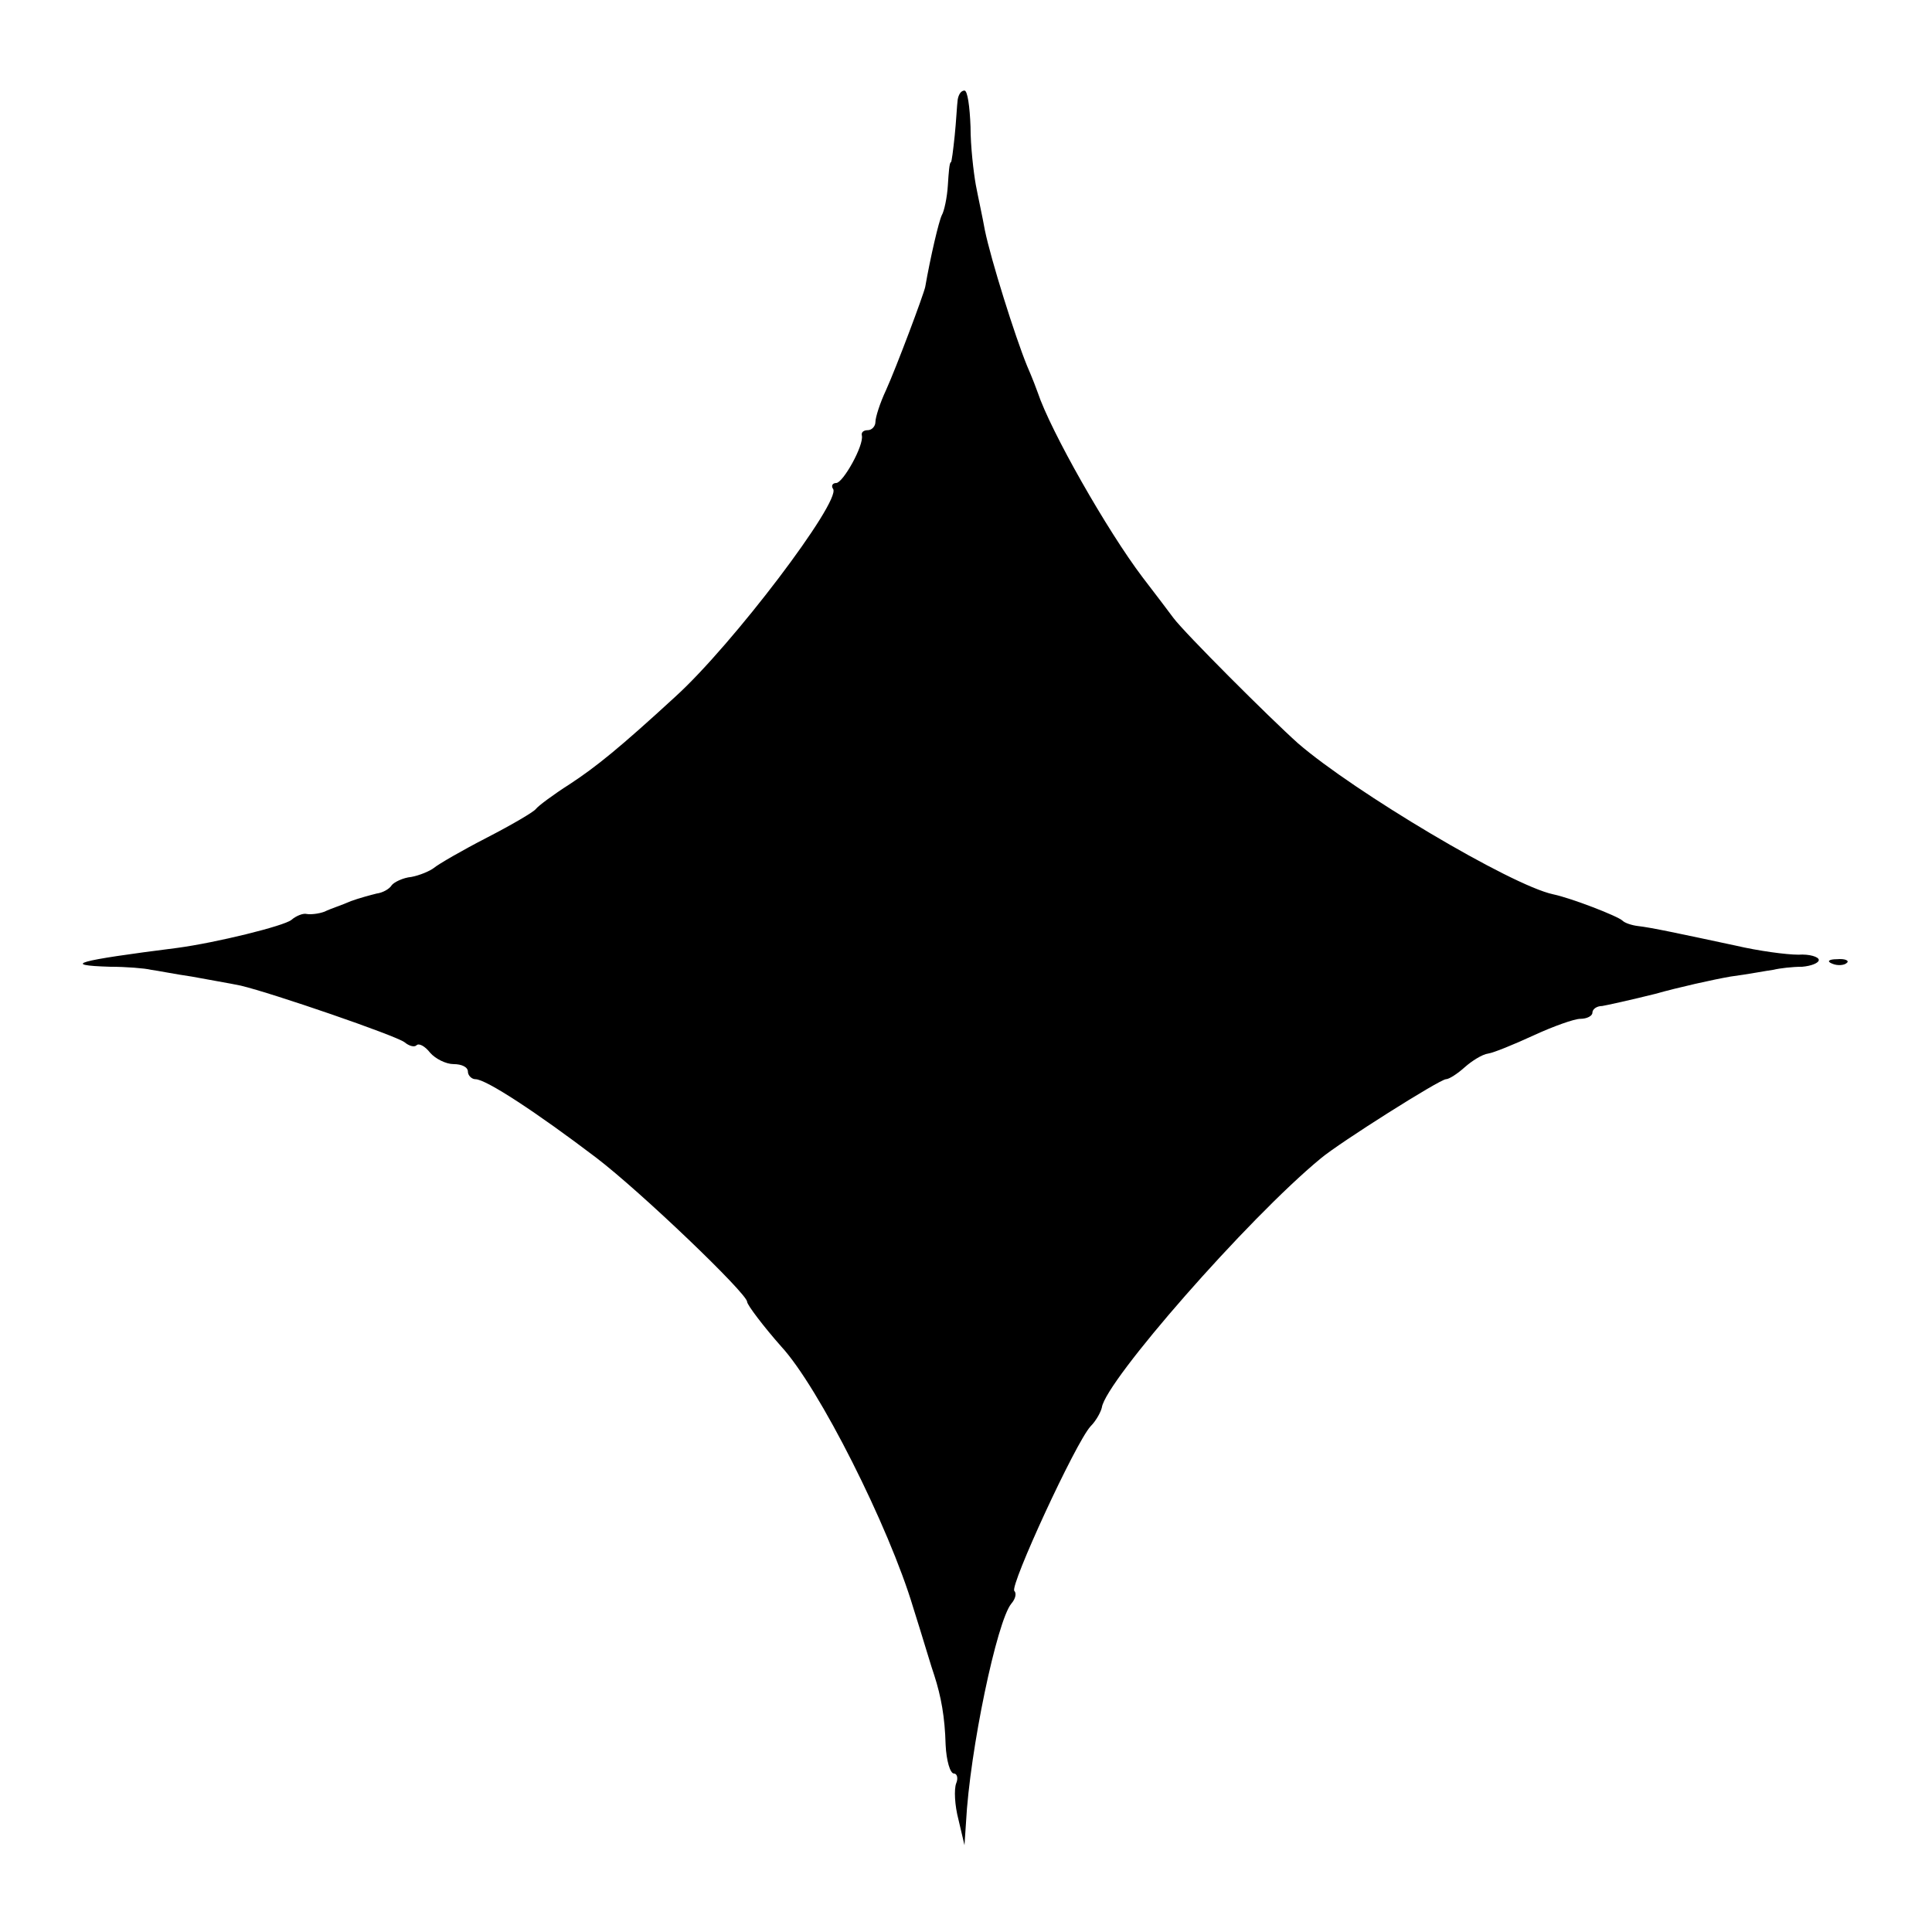 <?xml version="1.0" standalone="no"?>
<!DOCTYPE svg PUBLIC "-//W3C//DTD SVG 20010904//EN"
 "http://www.w3.org/TR/2001/REC-SVG-20010904/DTD/svg10.dtd">
<svg version="1.0" xmlns="http://www.w3.org/2000/svg"
 width="256pt" height="256pt" viewBox="0 0 256 256"
 preserveAspectRatio="xMidYMid meet">
<g transform="translate(0,256) scale(0.1,-0.1)"
fill="#000000" stroke="none">
<path d="M1269 2428 c-1 -7 -2 -29 -4 -48 -2 -19 -4 -35 -5 -35 -2 0 -3 -14
-4 -30 -1 -17 -5 -35 -8 -40 -4 -8 -15 -55 -22 -95 -2 -10 -38 -106 -52 -137
-8 -17 -14 -36 -14 -42 0 -6 -5 -11 -10 -11 -6 0 -9 -3 -8 -7 3 -13 -25 -63
-34 -63 -5 0 -7 -4 -4 -8 10 -17 -133 -206 -209 -275 -74 -68 -105 -93 -140
-116 -22 -14 -42 -29 -45 -33 -3 -4 -32 -21 -65 -38 -33 -17 -64 -35 -70 -40
-5 -4 -19 -10 -30 -12 -11 -1 -23 -7 -26 -11 -3 -5 -12 -10 -20 -11 -8 -2 -23
-6 -34 -10 -11 -5 -27 -10 -35 -14 -8 -3 -19 -4 -24 -3 -4 1 -13 -2 -20 -8
-10 -8 -99 -30 -151 -37 -134 -17 -155 -23 -89 -25 21 0 46 -2 54 -4 8 -1 33
-6 54 -9 21 -4 51 -9 65 -12 42 -10 205 -66 217 -75 6 -5 13 -7 16 -4 3 3 11
-1 18 -10 7 -8 21 -15 31 -15 11 0 19 -4 19 -10 0 -5 5 -10 10 -10 14 0 81
-44 160 -104 59 -45 200 -180 200 -191 0 -4 22 -33 45 -59 50 -54 143 -239
175 -346 13 -41 25 -82 28 -90 9 -28 14 -55 15 -92 1 -21 6 -38 11 -38 4 0 6
-6 3 -13 -3 -8 -2 -29 3 -48 l8 -34 2 30 c5 96 41 267 60 290 6 7 7 14 4 17
-6 7 81 196 101 218 8 8 14 20 15 25 5 35 193 250 290 330 25 21 158 105 166
105 4 0 15 7 25 16 9 8 23 17 31 18 7 1 34 12 60 24 26 12 54 22 62 22 9 0 16
4 16 8 0 5 6 9 13 9 6 1 38 8 70 16 32 9 77 19 100 23 23 3 49 8 57 9 8 2 25
4 38 4 12 1 22 5 22 9 0 4 -12 8 -27 7 -16 0 -53 5 -83 12 -75 16 -112 24
-130 26 -8 1 -17 4 -20 7 -6 6 -68 30 -92 35 -56 12 -264 136 -338 200 -38 34
-150 146 -165 166 -6 8 -24 32 -41 54 -47 62 -122 194 -139 245 -1 3 -7 19
-14 35 -16 39 -48 141 -56 180 -3 17 -9 44 -12 60 -3 17 -7 51 -7 77 -1 27 -4
48 -8 48 -5 0 -8 -6 -9 -12z"/>
<path d="M2428 1283 c7 -3 16 -2 19 1 4 3 -2 6 -13 5 -11 0 -14 -3 -6 -6z"/>
</g>
</svg>
